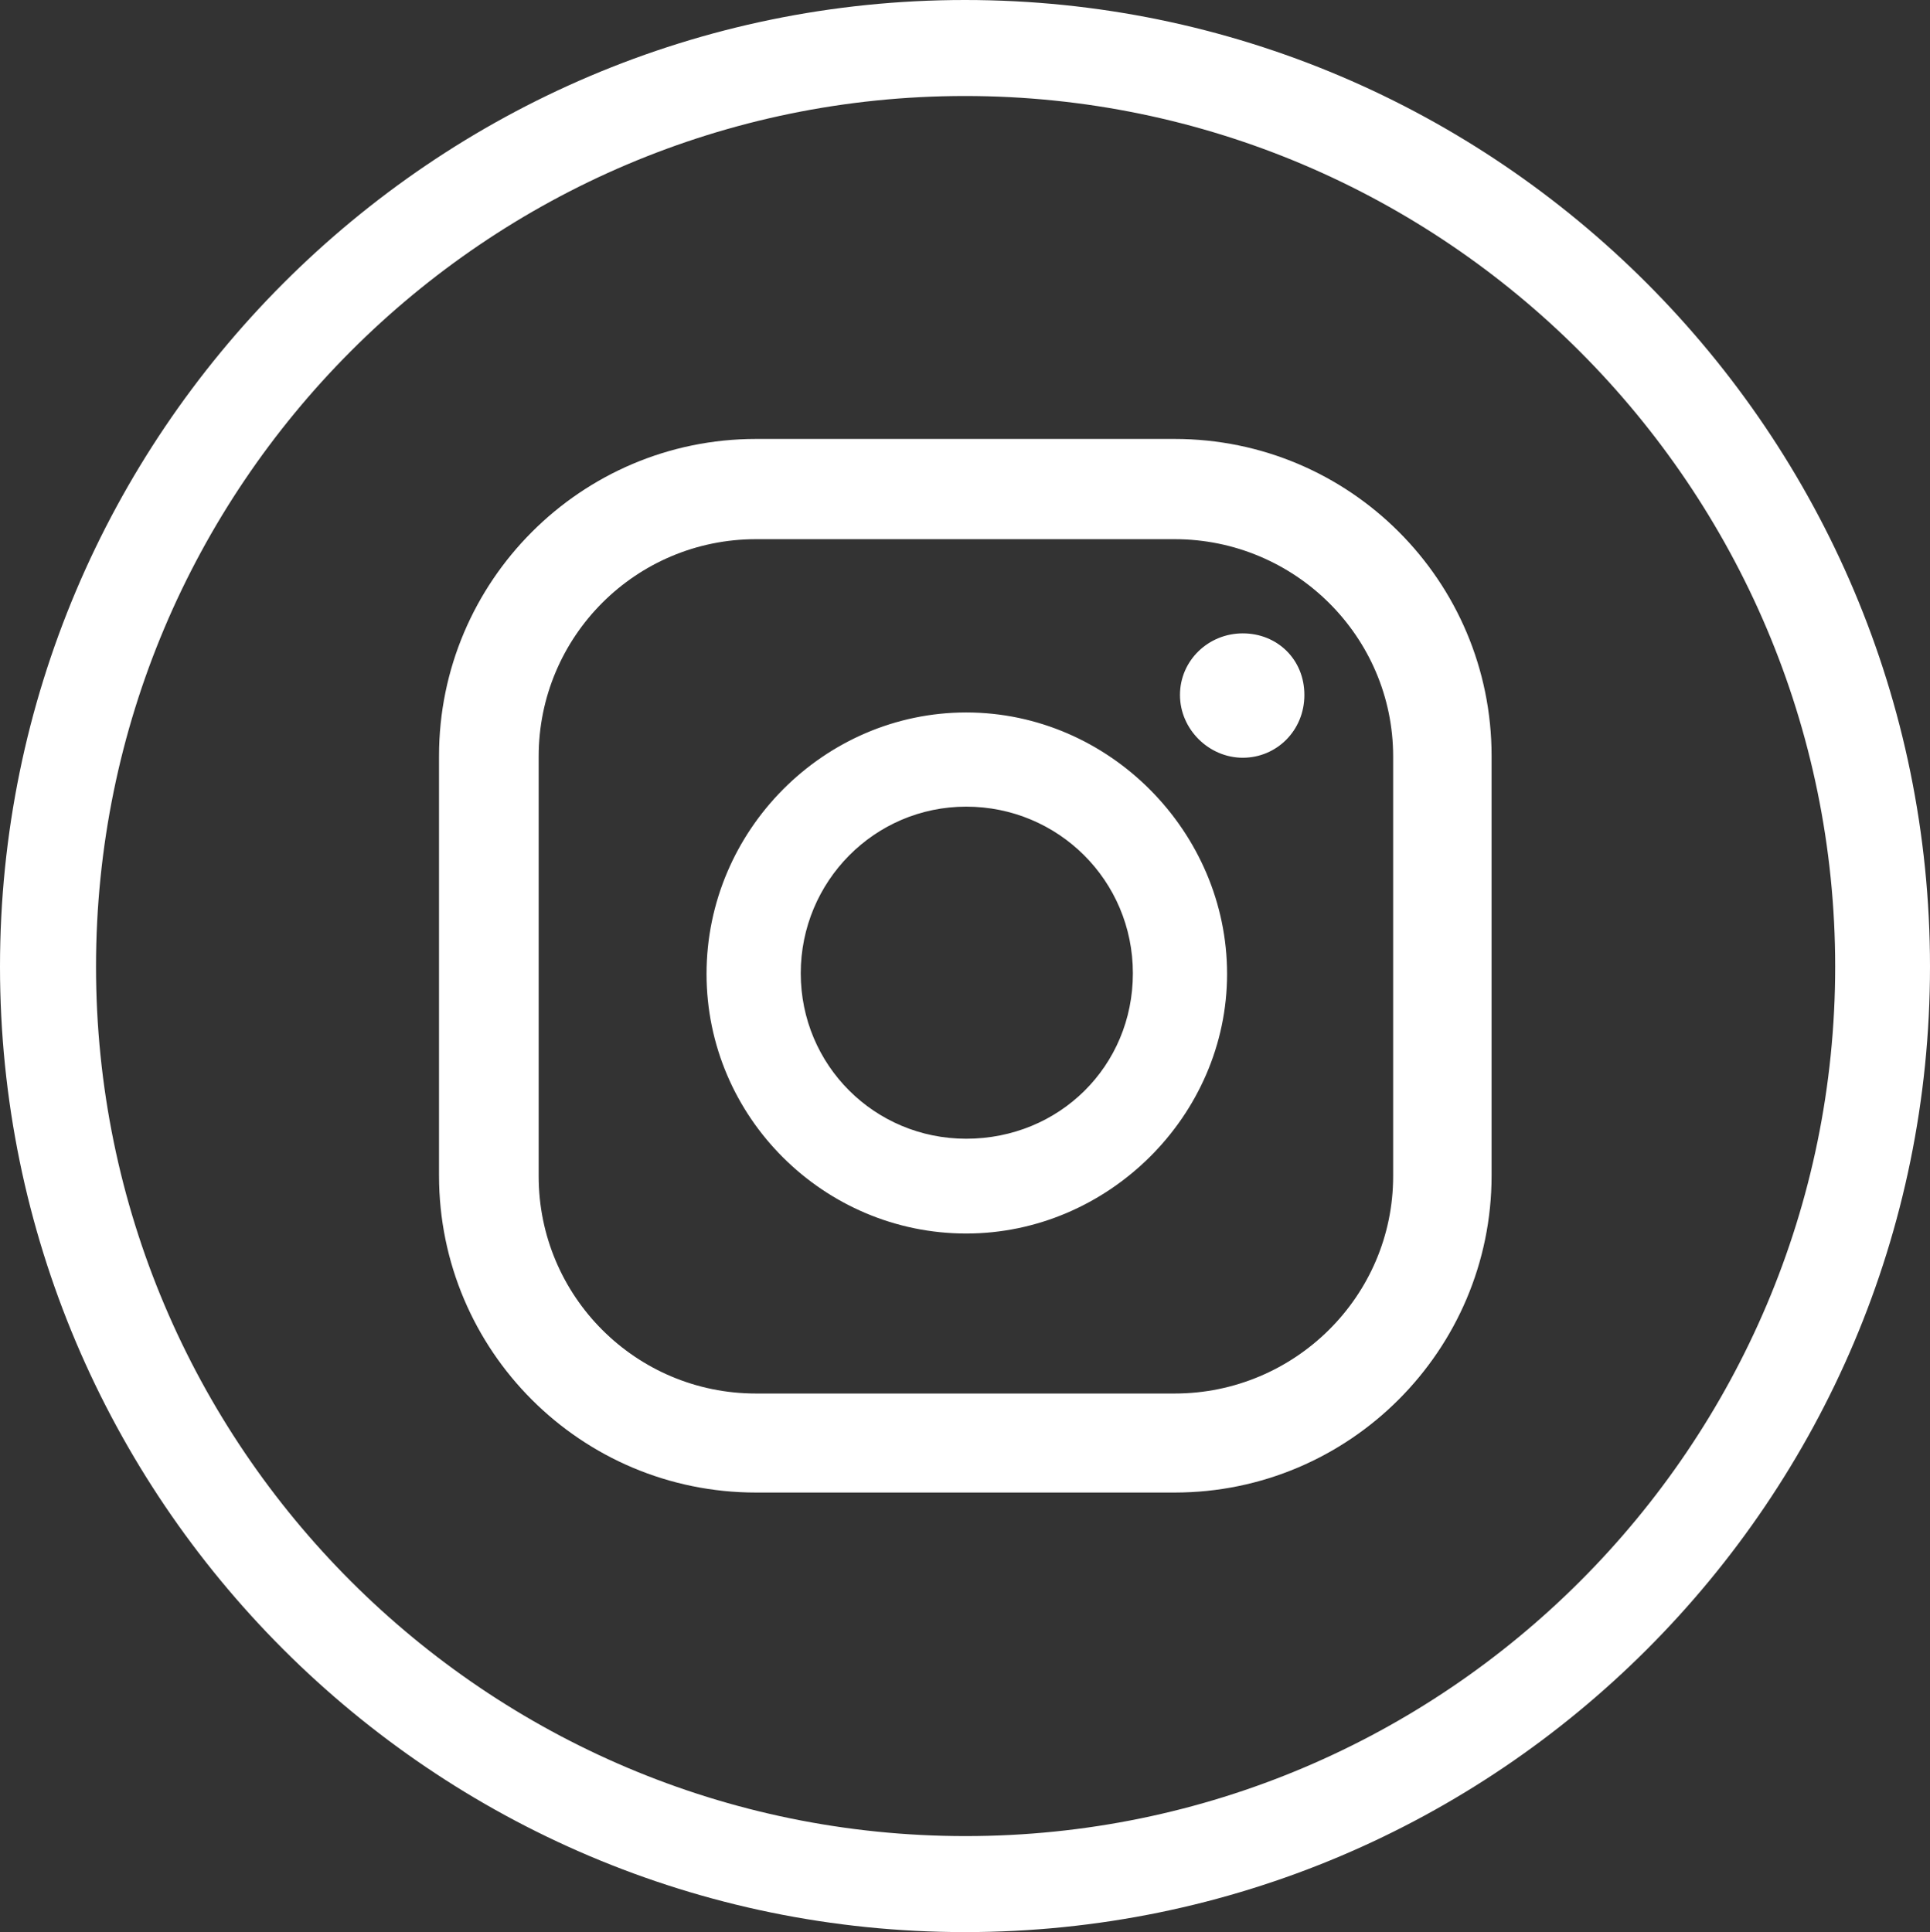 <?xml version="1.0" encoding="UTF-8"?>
<svg id="Camada_2" data-name="Camada 2" xmlns="http://www.w3.org/2000/svg" viewBox="0 0 31.96 32">
  <rect x="0" y="0" width="31.96" height="32" fill="#333333" stroke="none"/>
  <defs>
    <style>
      .cls-1, .cls-2 {
        fill: #fff;
      }

      .cls-2 {
        fill-rule: evenodd;
      }
    </style>
  </defs>
  <g id="MENU_PRINCIPAL" data-name="MENU PRINCIPAL">
    <g>
      <path class="cls-1" d="M15.98,32c-8.81,0-15.98-7.17-15.98-15.99S7.17,0,15.98,0s15.98,7.18,15.98,16.01-7.17,15.99-15.98,15.99ZM15.98,1.59C8.04,1.59,1.59,8.06,1.59,16.01s6.46,14.4,14.4,14.4,14.4-6.46,14.4-14.4S23.92,1.59,15.98,1.59Z"/>
      <path class="cls-2" d="M23.07,19.48c0,1.99-1.63,3.6-3.62,3.6h-6.93c-1.99,0-3.6-1.61-3.6-3.6v-6.95c0-1.99,1.61-3.6,3.6-3.6h6.93c1.99,0,3.62,1.61,3.62,3.6v6.95ZM24.7,12.52c0-2.9-2.35-5.25-5.25-5.25h-6.93c-2.9,0-5.25,2.36-5.25,5.25v6.95c0,2.9,2.35,5.25,5.25,5.25h6.93c2.9,0,5.25-2.36,5.25-5.25v-6.95ZM16,18.86c-1.52,0-2.74-1.22-2.74-2.74s1.22-2.76,2.74-2.76,2.76,1.22,2.76,2.76-1.22,2.74-2.76,2.74h0ZM16,11.8c-2.35,0-4.3,1.95-4.3,4.33s1.95,4.3,4.3,4.3,4.32-1.95,4.32-4.3-1.95-4.33-4.32-4.33h0ZM20.58,10.49c-.57,0-1.04.45-1.04,1.02s.48,1.04,1.04,1.04,1.02-.45,1.02-1.04-.45-1.02-1.02-1.02h0Z"/>
    </g>
  </g>
</svg>